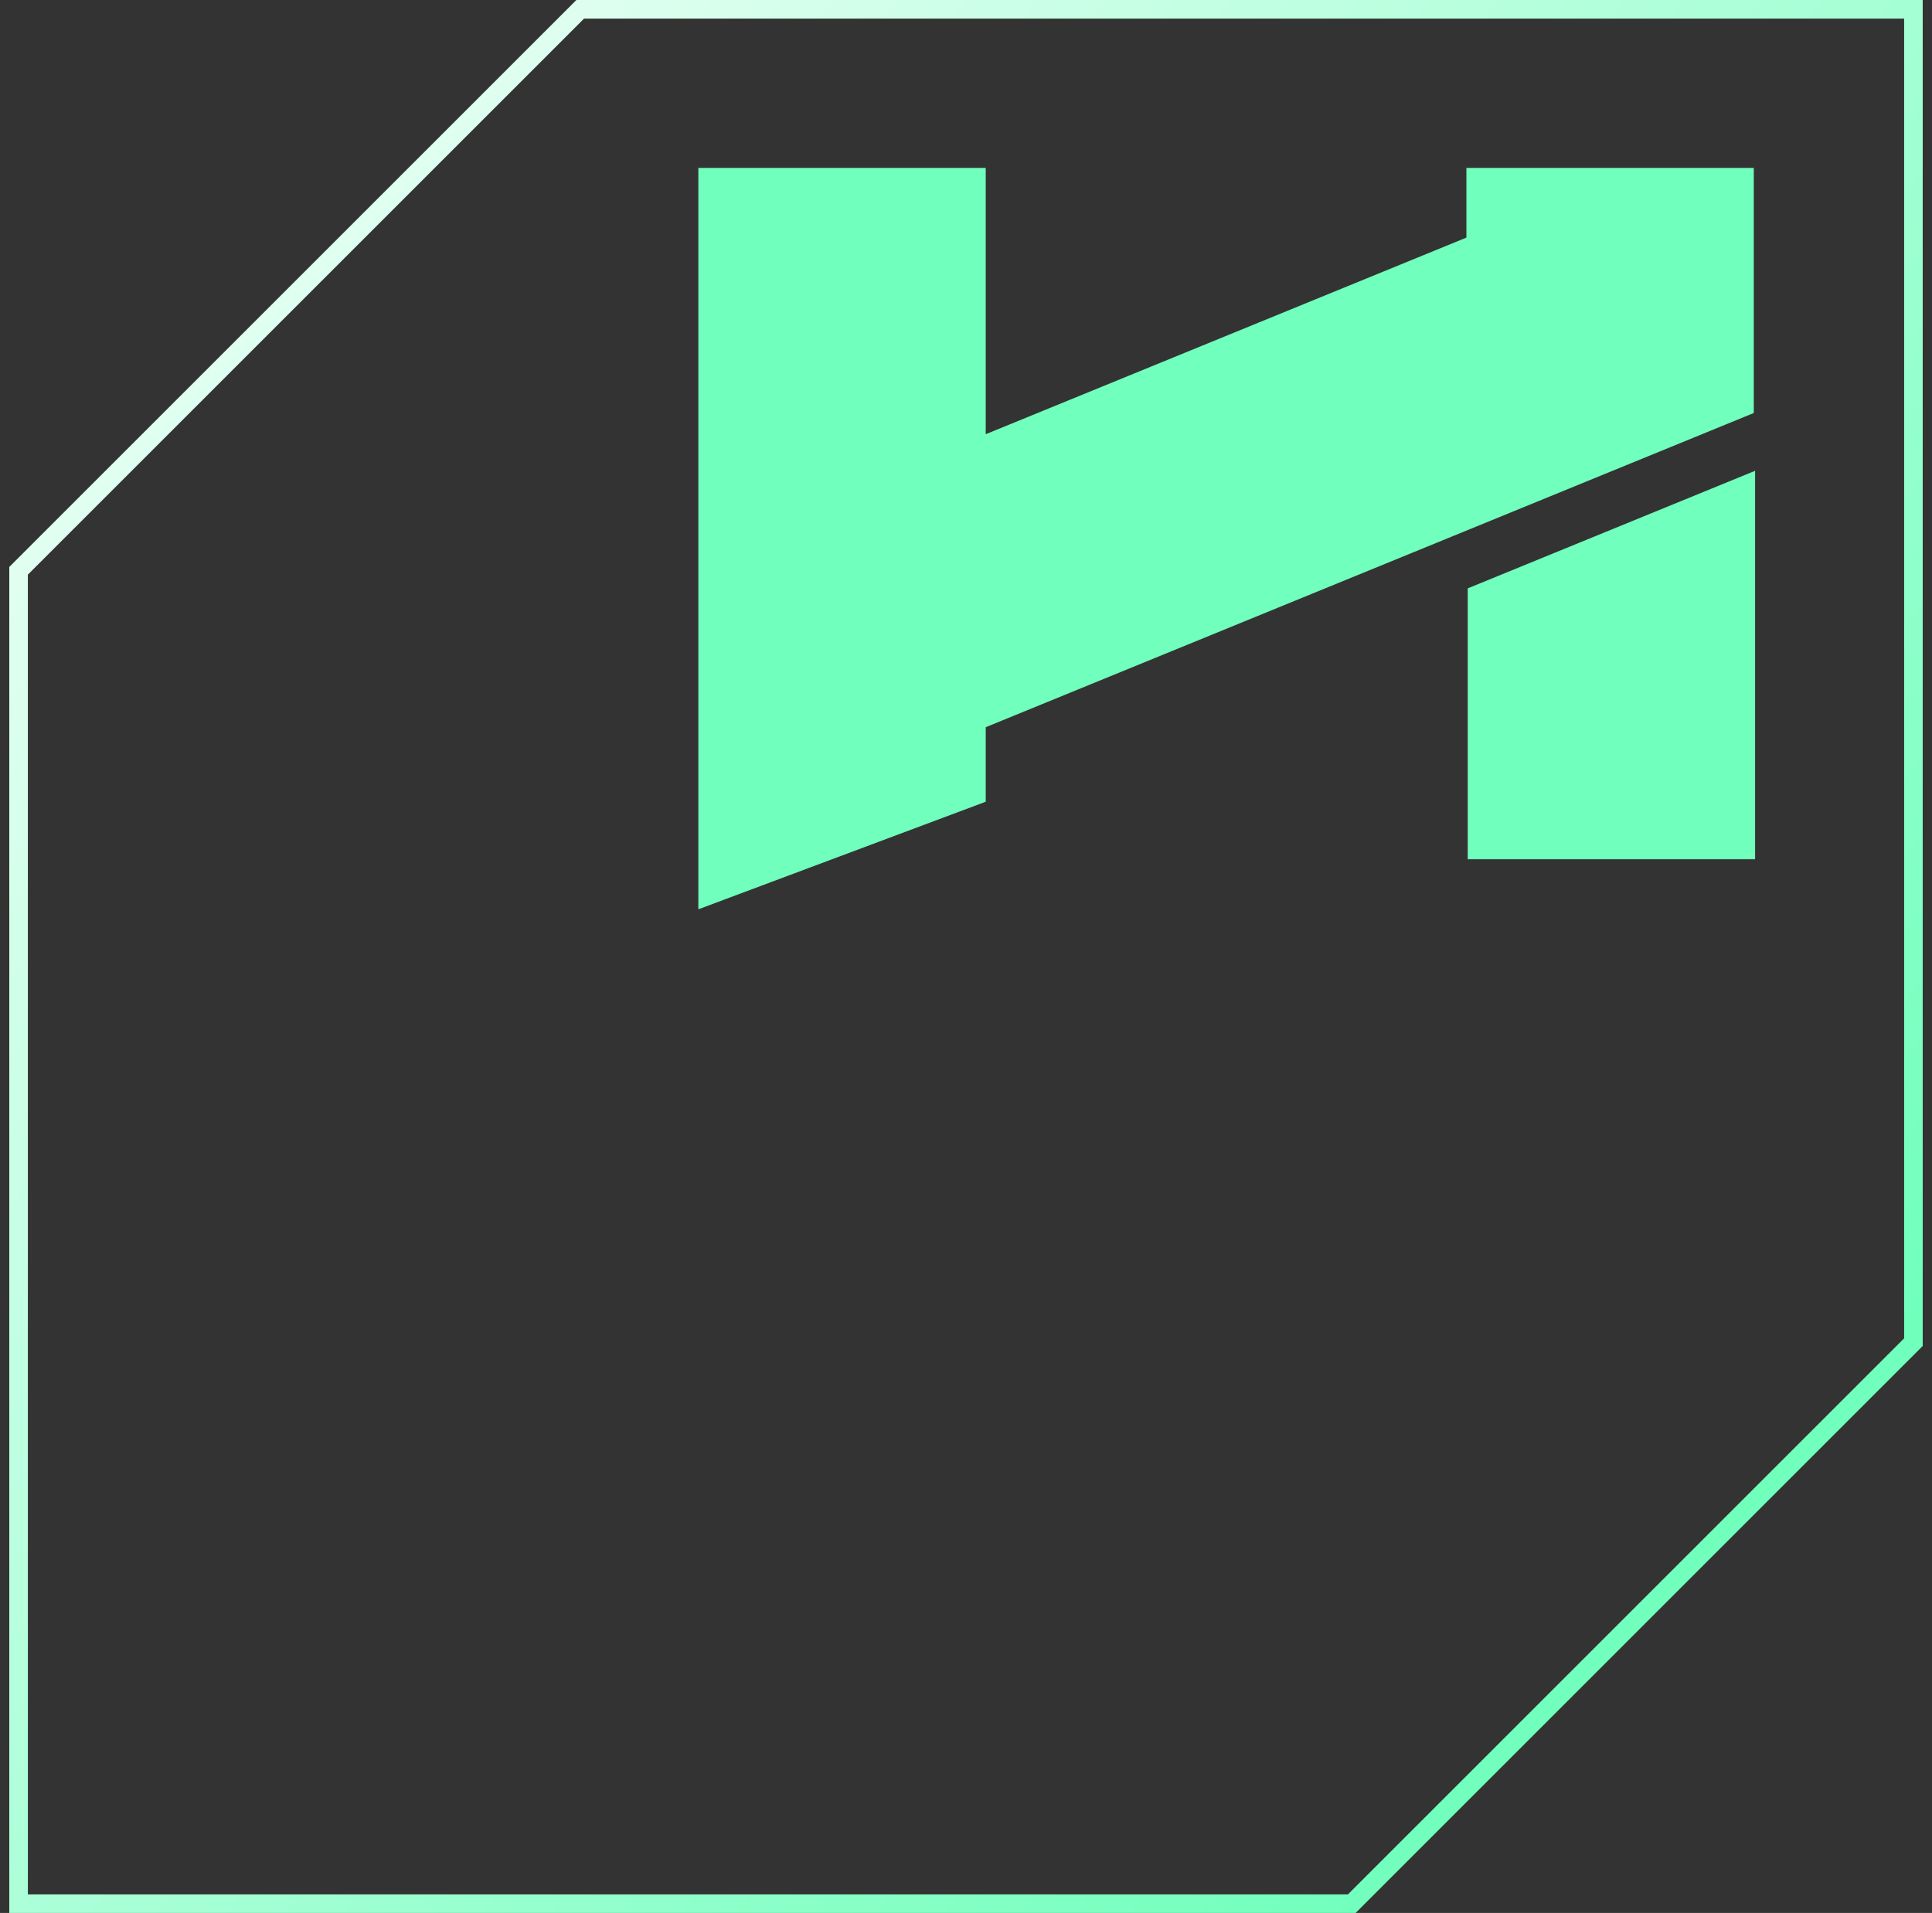 <svg width="104" height="103" viewBox="0 0 104 103" fill="none" xmlns="http://www.w3.org/2000/svg">
<rect x="0" y="0" width="104" height="103" fill="#333333" stroke="none"/>
<g clip-path="url(#clip0_41_11833)">
<path d="M103 0.5V72.266L72.766 102.5H1V30.733L31.234 0.5H103Z" stroke="url(#paint0_linear_41_11833)"/>
<g clip-path="url(#clip1_41_11833)">
<path d="M94.407 9.04V22.238L78.937 28.569L53.735 38.88L53.062 39.155V43.168L37.592 48.96V9.04H53.062V23.379L78.937 12.793V9.04H94.407ZM79.008 46.266H94.478V25.349L79.008 31.679V46.266Z" fill="#70FFBC"/>
</g>
</g>
<defs>
<linearGradient id="paint0_linear_41_11833" x1="105.47" y1="69.525" x2="7.831" y2="-19.146" gradientUnits="userSpaceOnUse">
<stop stop-color="#70FFBC"/>
<stop offset="1" stop-color="white"/>
</linearGradient>
<clipPath id="clip0_41_11833">
<rect width="103" height="103" fill="white" transform="translate(0.5)"/>
</clipPath>
<clipPath id="clip1_41_11833">
<rect width="56.887" height="39.92" fill="white" transform="translate(37.592 9.04)"/>
</clipPath>
</defs>
</svg>
